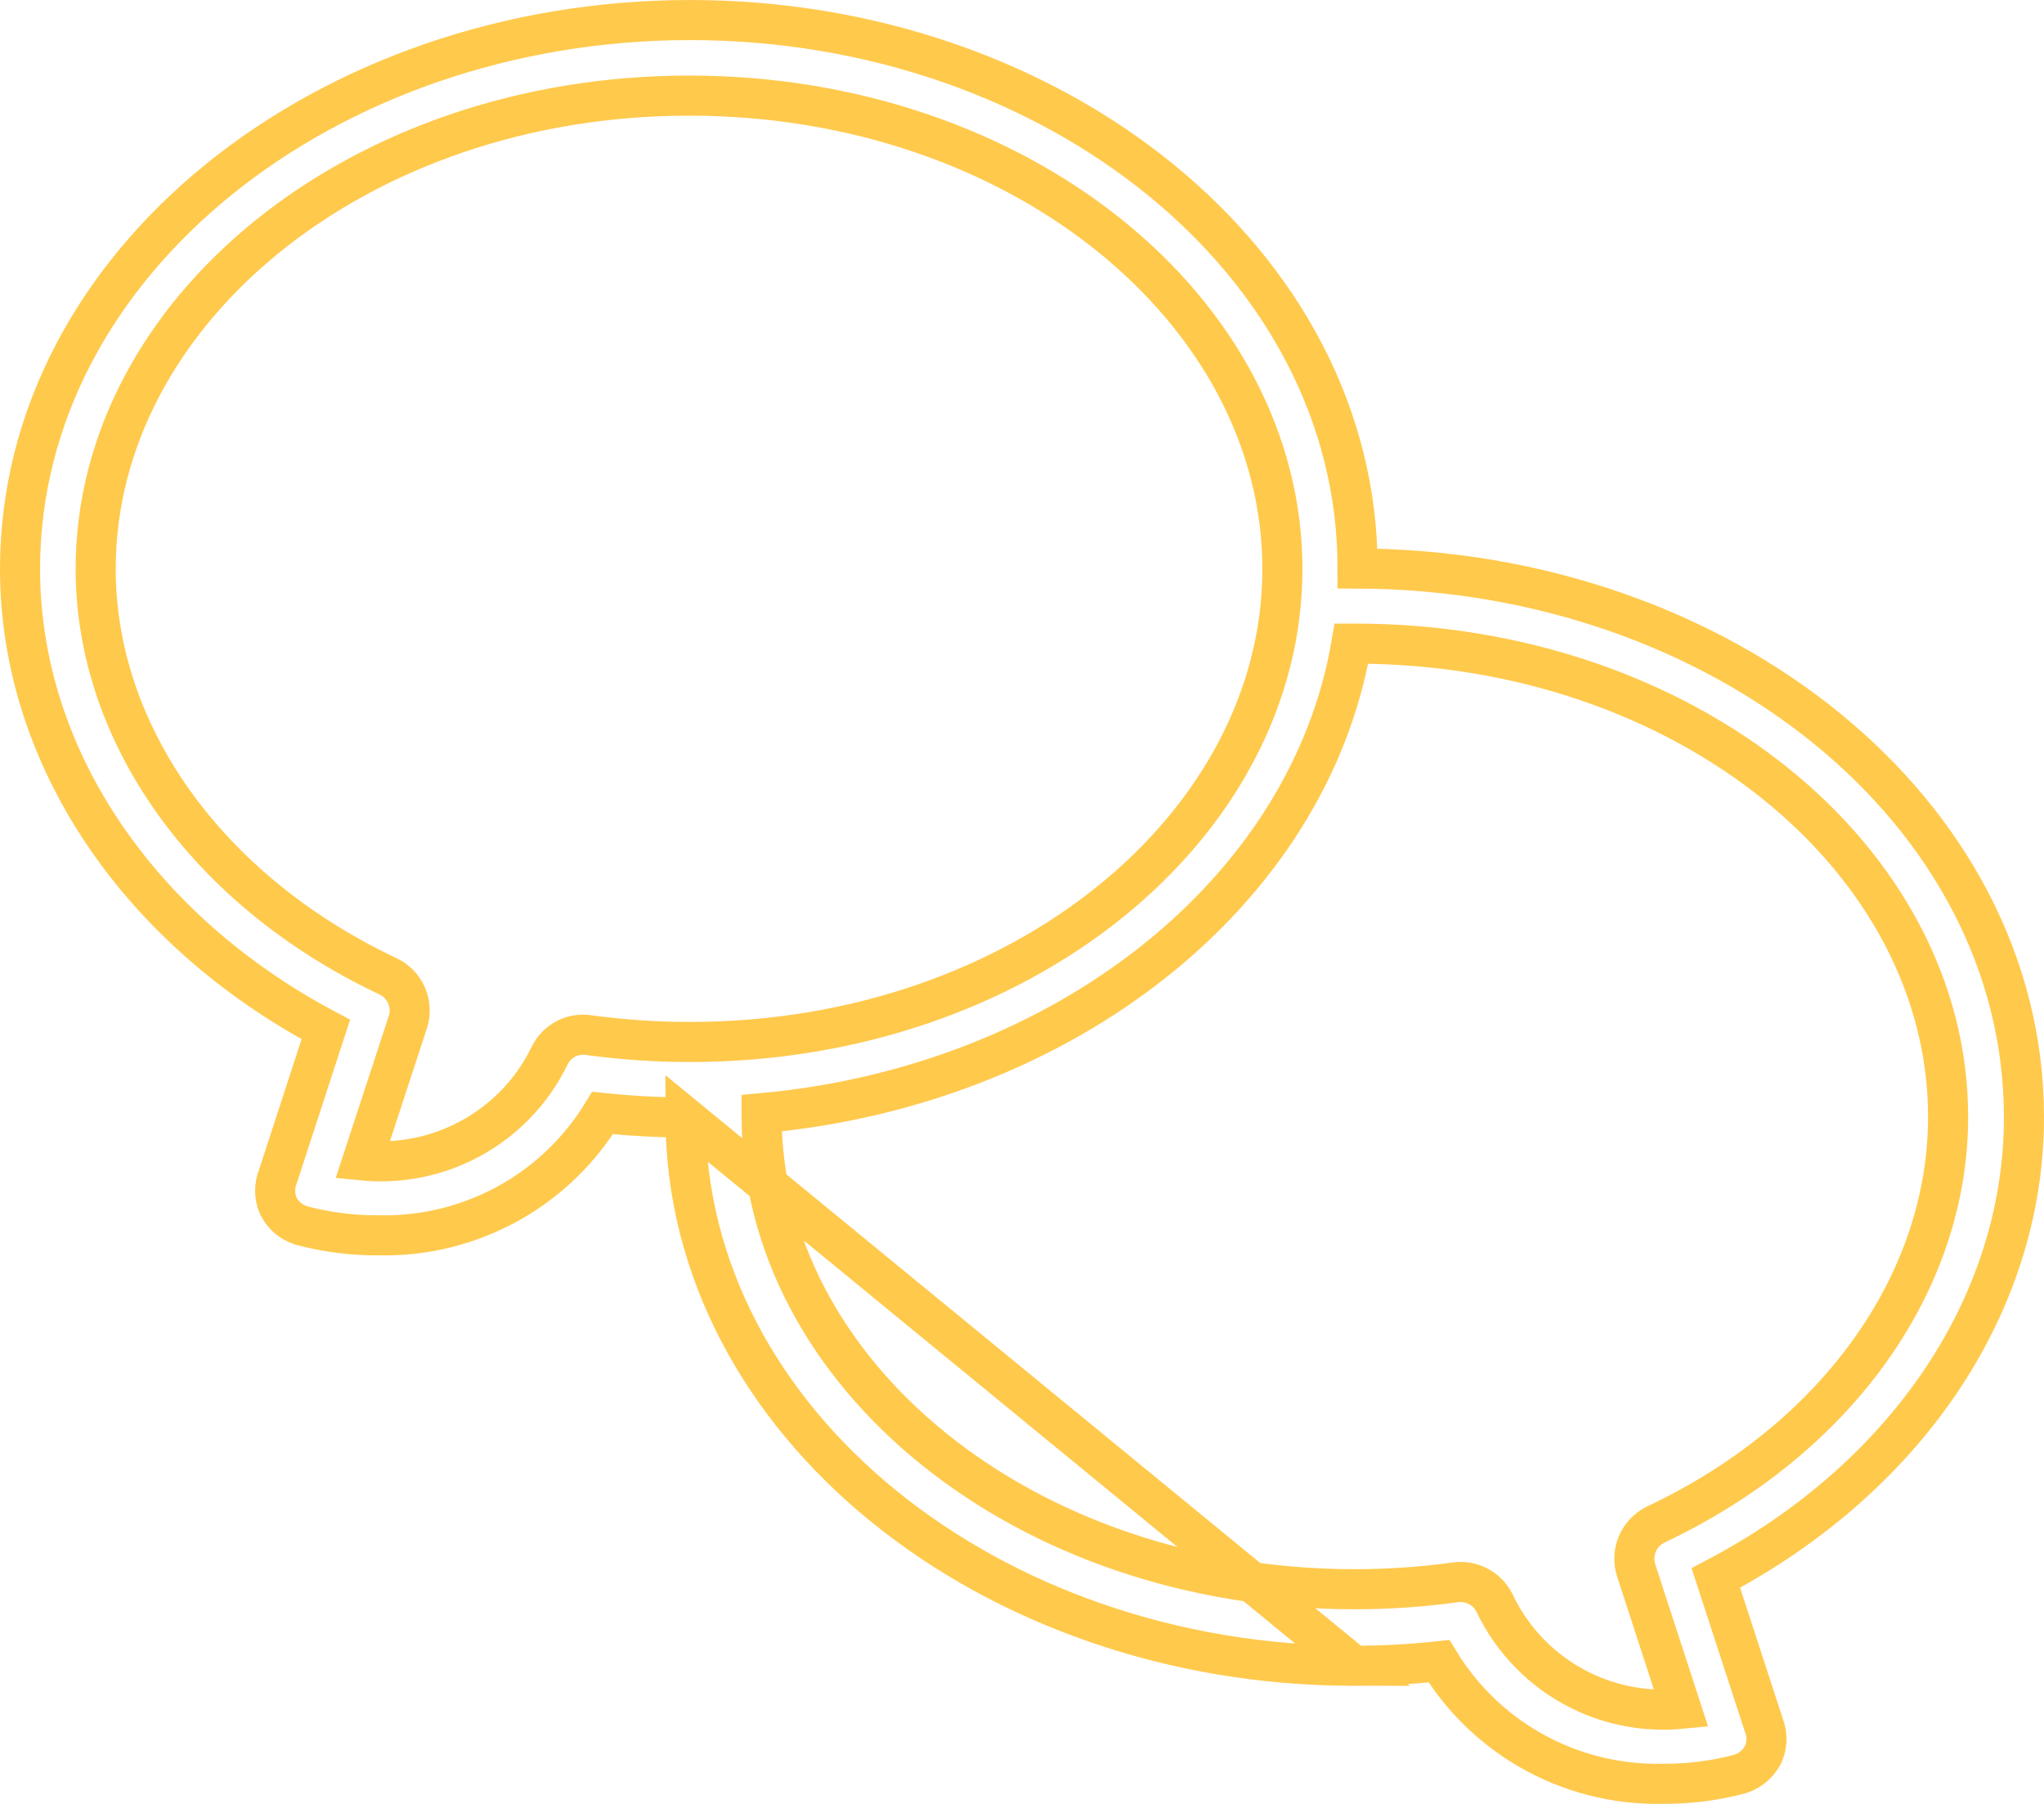 <svg width="51" height="45" viewBox="0 0 51 45" fill="none" xmlns="http://www.w3.org/2000/svg">
<path d="M17.104 27.878C16.412 27.874 15.722 27.836 15.035 27.764C14.483 28.67 13.713 29.425 12.792 29.959C11.774 30.548 10.613 30.845 9.436 30.816C8.796 30.82 8.157 30.739 7.538 30.576L7.531 30.574L7.524 30.571C7.403 30.536 7.291 30.476 7.194 30.396C7.097 30.317 7.016 30.218 6.958 30.107L6.949 30.09L6.941 30.073C6.891 29.956 6.865 29.83 6.865 29.703C6.865 29.585 6.887 29.468 6.931 29.358L8.13 25.681C3.44 23.189 0.5 18.865 0.5 14.192C0.5 6.549 8.143 0.5 17.219 0.5C26.295 0.5 33.882 6.548 33.873 14.182C42.949 14.212 50.5 20.245 50.5 27.868C50.5 32.543 47.564 36.868 42.812 39.364L44.01 43.039C44.054 43.148 44.076 43.264 44.076 43.382C44.076 43.509 44.05 43.634 43.999 43.751L43.991 43.769L43.981 43.786C43.864 44.005 43.668 44.169 43.434 44.248L43.418 44.253L43.403 44.257C42.783 44.421 42.145 44.502 41.505 44.498C40.328 44.527 39.165 44.23 38.147 43.638C37.226 43.104 36.456 42.347 35.906 41.441C35.2 41.517 34.491 41.554 33.781 41.554L17.104 27.878ZM17.104 27.878V27.879V27.88V27.881C17.116 35.504 24.733 41.554 33.781 41.554L17.104 27.878ZM40.824 39.173L41.949 42.628C41.093 42.711 40.226 42.555 39.448 42.174C38.502 41.71 37.741 40.94 37.291 39.99L37.287 39.983L37.283 39.975C37.194 39.801 37.053 39.66 36.879 39.57C36.706 39.48 36.509 39.447 36.316 39.473C35.484 39.587 34.645 39.645 33.805 39.645C25.538 39.645 19.003 34.257 19.003 27.844V27.843V27.842V27.841V27.84V27.839V27.838V27.837V27.836V27.835V27.834V27.832V27.831V27.83V27.829V27.828V27.827V27.826V27.825V27.824V27.823V27.822V27.821V27.82V27.819V27.817V27.816V27.815V27.814V27.813V27.812V27.811V27.81V27.809V27.808V27.807V27.806V27.805V27.804V27.803V27.802V27.8V27.799V27.798V27.797V27.796V27.795V27.794V27.793V27.792V27.791V27.79V27.789V27.788V27.787V27.785V27.785V27.783V27.782V27.781V27.78V27.779V27.778V27.777V27.776V27.775V27.774V27.773V27.772V27.771V27.77C26.523 27.09 32.658 22.283 33.72 16.055H33.799C42.071 16.055 48.607 21.444 48.607 27.856V27.857C48.612 31.969 45.855 35.886 41.316 38.029L41.316 38.029L41.31 38.033C41.106 38.132 40.945 38.302 40.855 38.51C40.766 38.719 40.754 38.952 40.822 39.169L40.824 39.173ZM11.548 28.5C10.768 28.879 9.902 29.032 9.046 28.948L10.176 25.498L10.177 25.496C10.248 25.276 10.235 25.039 10.142 24.828C10.05 24.618 9.884 24.449 9.676 24.353C5.144 22.209 2.387 18.293 2.387 14.192C2.387 7.78 8.923 2.385 17.195 2.385C25.467 2.385 31.997 7.779 31.997 14.192C31.997 20.605 25.461 25.993 17.219 25.993H17.219C16.373 25.994 15.527 25.936 14.689 25.822C14.497 25.792 14.299 25.824 14.126 25.913C13.95 26.002 13.808 26.146 13.719 26.323L13.719 26.323L13.716 26.329C13.26 27.276 12.496 28.041 11.548 28.5Z" stroke="#FFC94C"/>
</svg>
